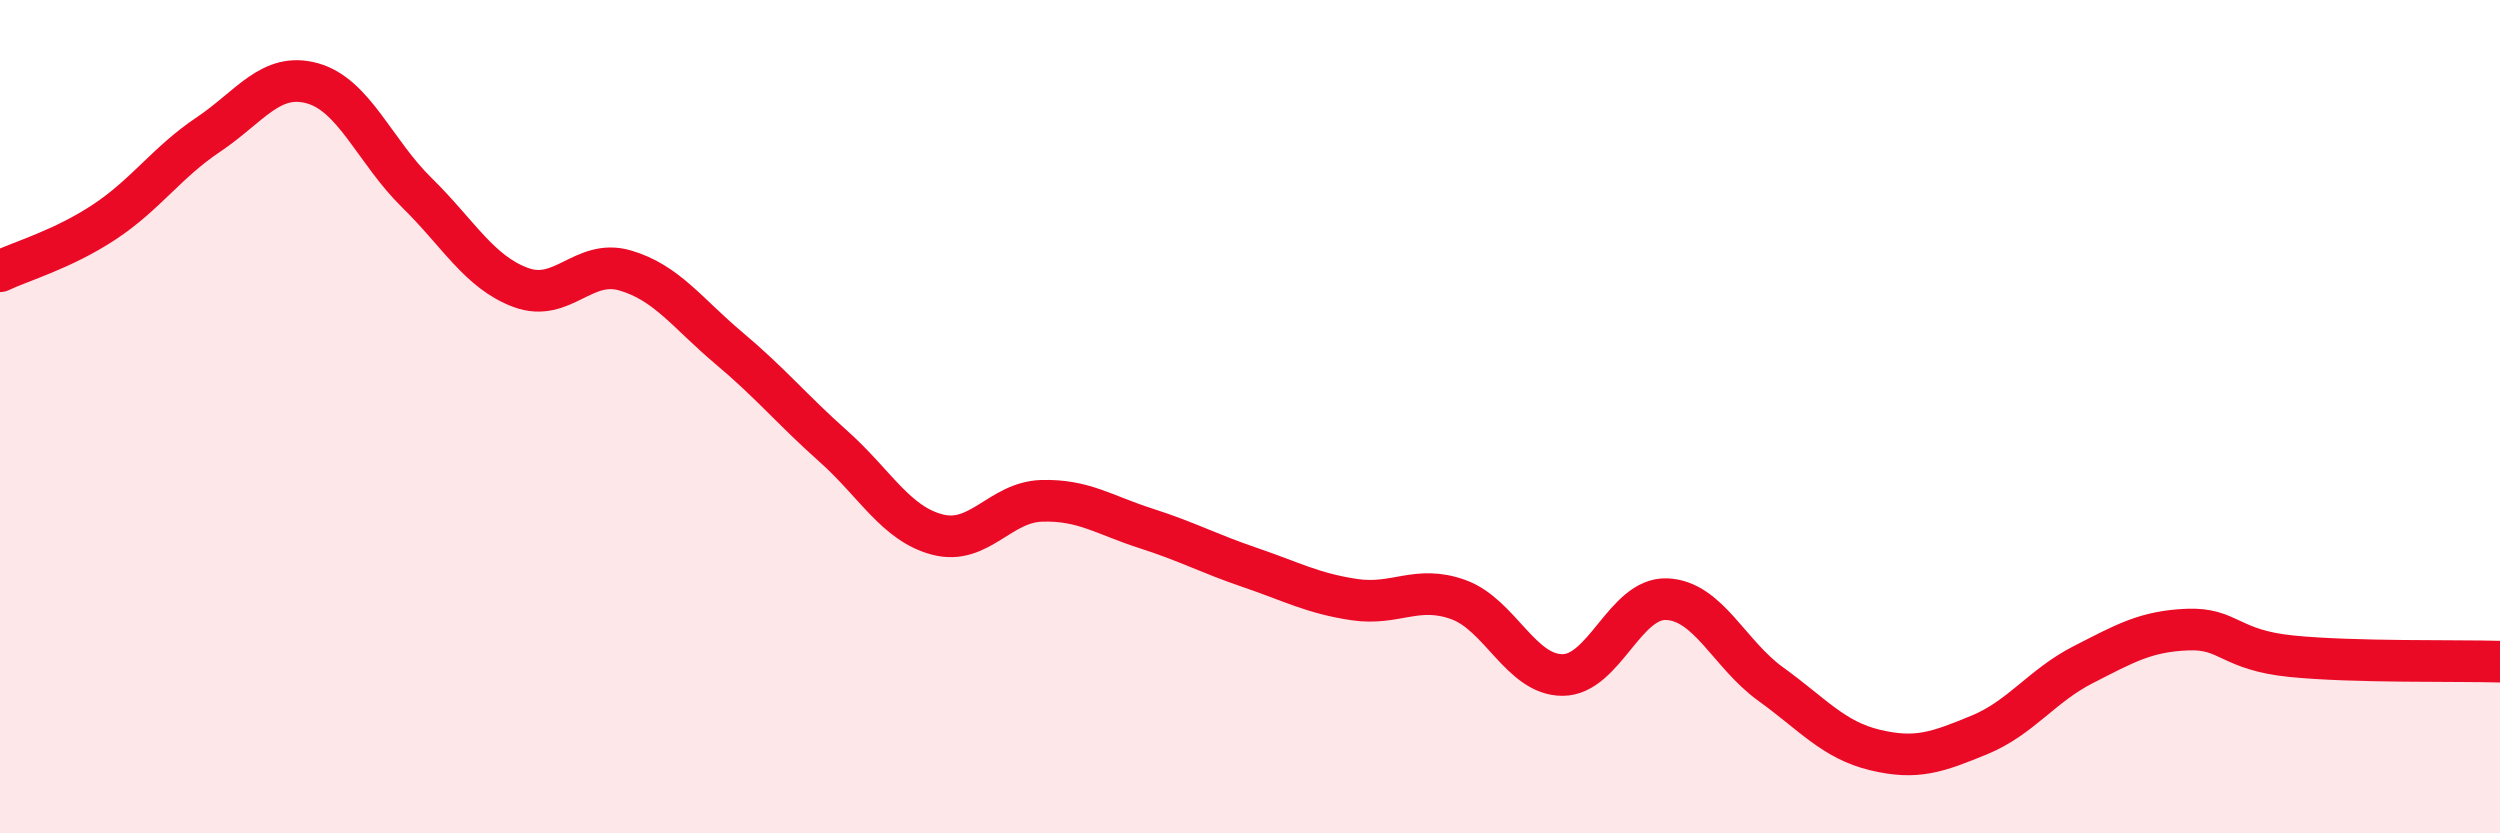 
    <svg width="60" height="20" viewBox="0 0 60 20" xmlns="http://www.w3.org/2000/svg">
      <path
        d="M 0,6.51 C 0.5,6.27 1.5,5.99 2.5,5.33 C 3.5,4.67 4,3.9 5,3.23 C 6,2.56 6.5,1.72 7.5,2 C 8.5,2.28 9,3.64 10,4.62 C 11,5.6 11.5,6.53 12.5,6.9 C 13.5,7.27 14,6.2 15,6.49 C 16,6.78 16.5,7.52 17.5,8.36 C 18.5,9.2 19,9.82 20,10.71 C 21,11.6 21.5,12.57 22.5,12.83 C 23.5,13.09 24,12.05 25,12.02 C 26,11.99 26.5,12.36 27.5,12.68 C 28.5,13 29,13.28 30,13.62 C 31,13.96 31.5,14.24 32.5,14.39 C 33.5,14.54 34,14.03 35,14.39 C 36,14.75 36.5,16.2 37.5,16.2 C 38.5,16.2 39,14.34 40,14.38 C 41,14.42 41.5,15.7 42.5,16.42 C 43.5,17.14 44,17.76 45,18 C 46,18.24 46.5,18.05 47.5,17.64 C 48.5,17.23 49,16.46 50,15.95 C 51,15.44 51.5,15.15 52.5,15.11 C 53.5,15.07 53.5,15.6 55,15.75 C 56.5,15.9 59,15.85 60,15.88L60 20L0 20Z"
        fill="#EB0A25"
        opacity="0.1"
        stroke-linecap="round"
        stroke-linejoin="round"
      />
      <path
        d="M 0,6.51 C 0.5,6.27 1.5,5.99 2.5,5.33 C 3.5,4.67 4,3.9 5,3.23 C 6,2.56 6.5,1.72 7.5,2 C 8.5,2.28 9,3.64 10,4.62 C 11,5.6 11.5,6.53 12.5,6.9 C 13.5,7.27 14,6.2 15,6.49 C 16,6.78 16.5,7.52 17.5,8.36 C 18.5,9.2 19,9.82 20,10.71 C 21,11.6 21.5,12.57 22.5,12.83 C 23.5,13.09 24,12.05 25,12.02 C 26,11.99 26.5,12.36 27.5,12.68 C 28.5,13 29,13.28 30,13.62 C 31,13.96 31.5,14.24 32.5,14.39 C 33.5,14.54 34,14.03 35,14.39 C 36,14.75 36.5,16.2 37.5,16.2 C 38.5,16.2 39,14.34 40,14.38 C 41,14.42 41.5,15.7 42.5,16.42 C 43.5,17.14 44,17.76 45,18 C 46,18.24 46.5,18.05 47.5,17.64 C 48.5,17.23 49,16.46 50,15.95 C 51,15.44 51.5,15.15 52.5,15.11 C 53.5,15.07 53.5,15.6 55,15.75 C 56.5,15.9 59,15.85 60,15.88"
        stroke="#EB0A25"
        stroke-width="1"
        fill="none"
        stroke-linecap="round"
        stroke-linejoin="round"
      />
    </svg>
  